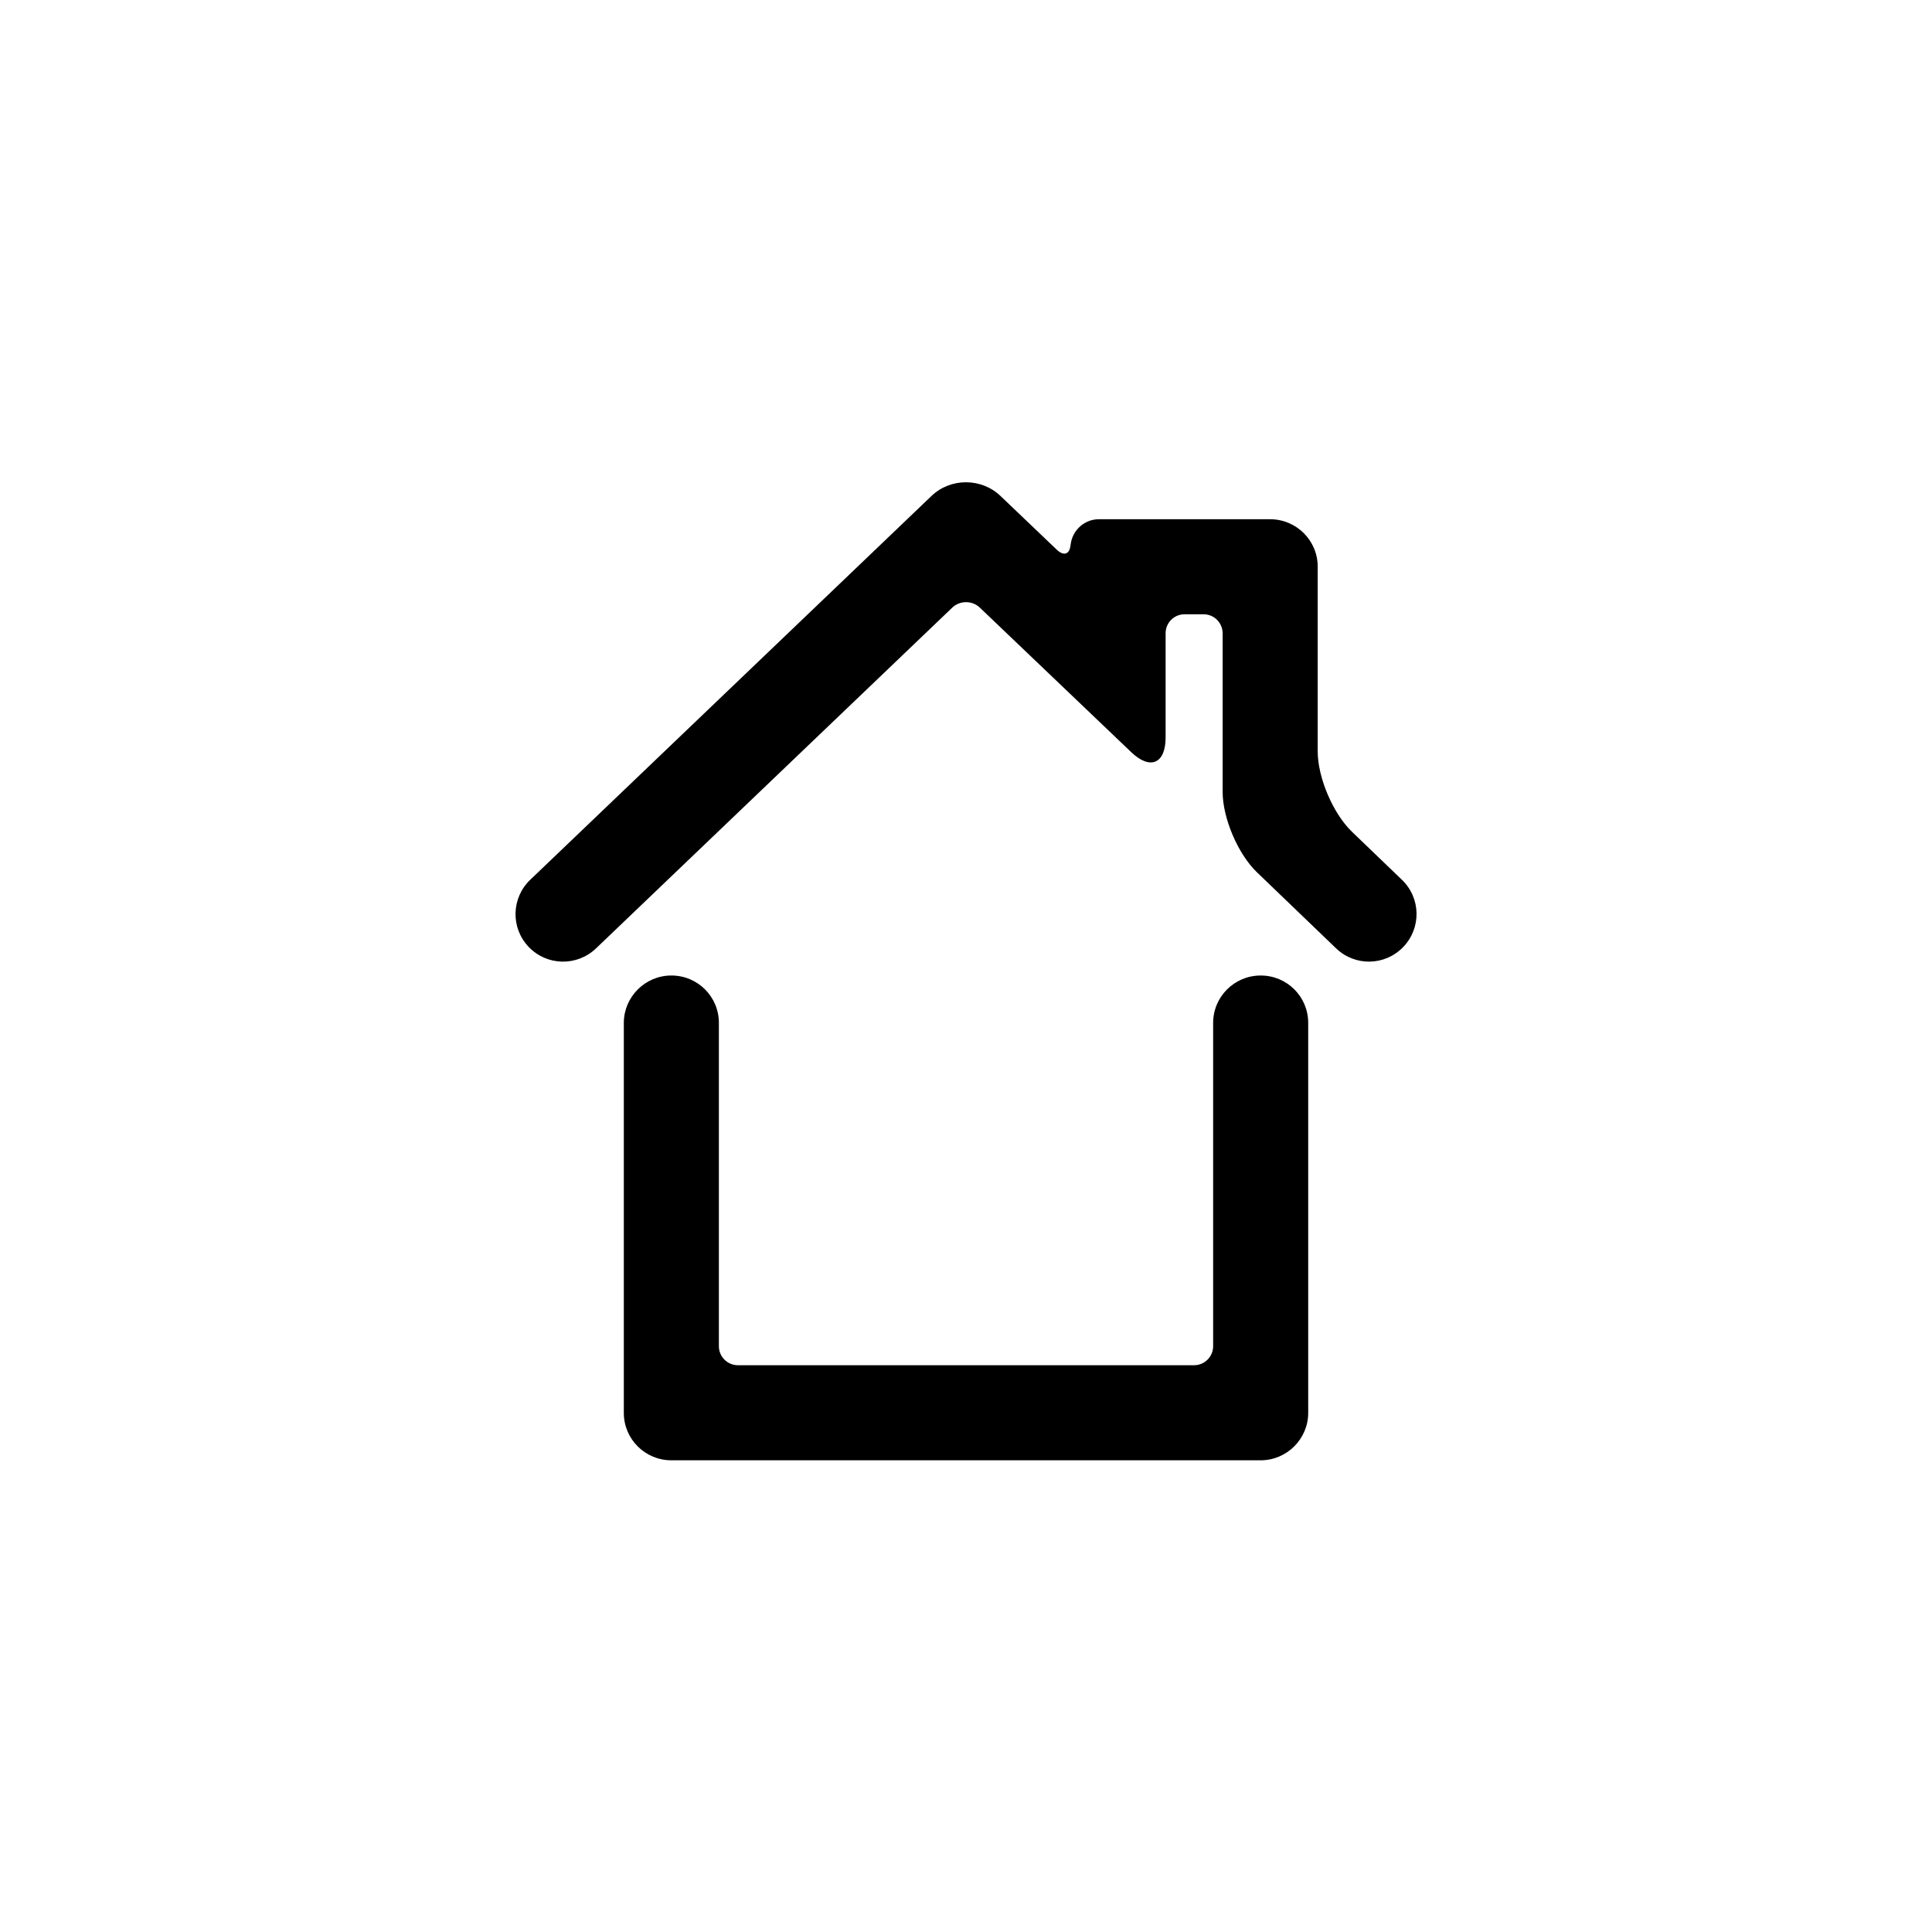 <?xml version="1.0" encoding="UTF-8"?>
<!-- Uploaded to: ICON Repo, www.iconrepo.com, Generator: ICON Repo Mixer Tools -->
<svg fill="#000000" width="800px" height="800px" version="1.1" viewBox="144 144 512 512" xmlns="http://www.w3.org/2000/svg">
 <path d="m339.56 505.8h120.88c2.781 0 5.055-2.262 5.055-5.051v-85.668c0-6.934 5.641-12.562 12.598-12.562 7.004 0 12.594 5.621 12.594 12.555v103.37c0 6.867-5.644 12.551-12.609 12.551h-156.15c-6.981 0-12.609-5.621-12.609-12.551v-103.37c0-6.867 5.641-12.555 12.594-12.555 7.008 0 12.598 5.625 12.598 12.562v85.668c0 2.801 2.262 5.051 5.055 5.051zm95.664-224.2h45.352c6.988 0 12.629 5.629 12.629 12.57v48.961c0 6.941 4.066 16.477 9.082 21.297l13.234 12.723c5.043 4.844 5.176 12.793 0.355 17.809-4.856 5.051-12.793 5.176-17.805 0.359l-20.98-20.164c-5.035-4.84-9.078-14.355-9.078-21.301v-41.977c0-2.82-2.254-5.086-5.031-5.086h-5.051c-2.801 0-5.031 2.246-5.031 5.016v27.621c0 6.961-4.07 8.715-9.094 3.922l-40.16-38.34c-1.996-1.902-5.262-1.914-7.266 0l-94.414 90.309c-5.066 4.848-13.035 4.668-17.844-0.359-4.84-5.062-4.625-13.004 0.406-17.816l106.35-101.73c5.035-4.816 13.203-4.805 18.25 0.012l14.926 14.246c1.969 1.879 3.625 1.176 3.633-1.633l-0.004 1.121c0.016-4.16 3.387-7.559 7.539-7.559z"/>
</svg>